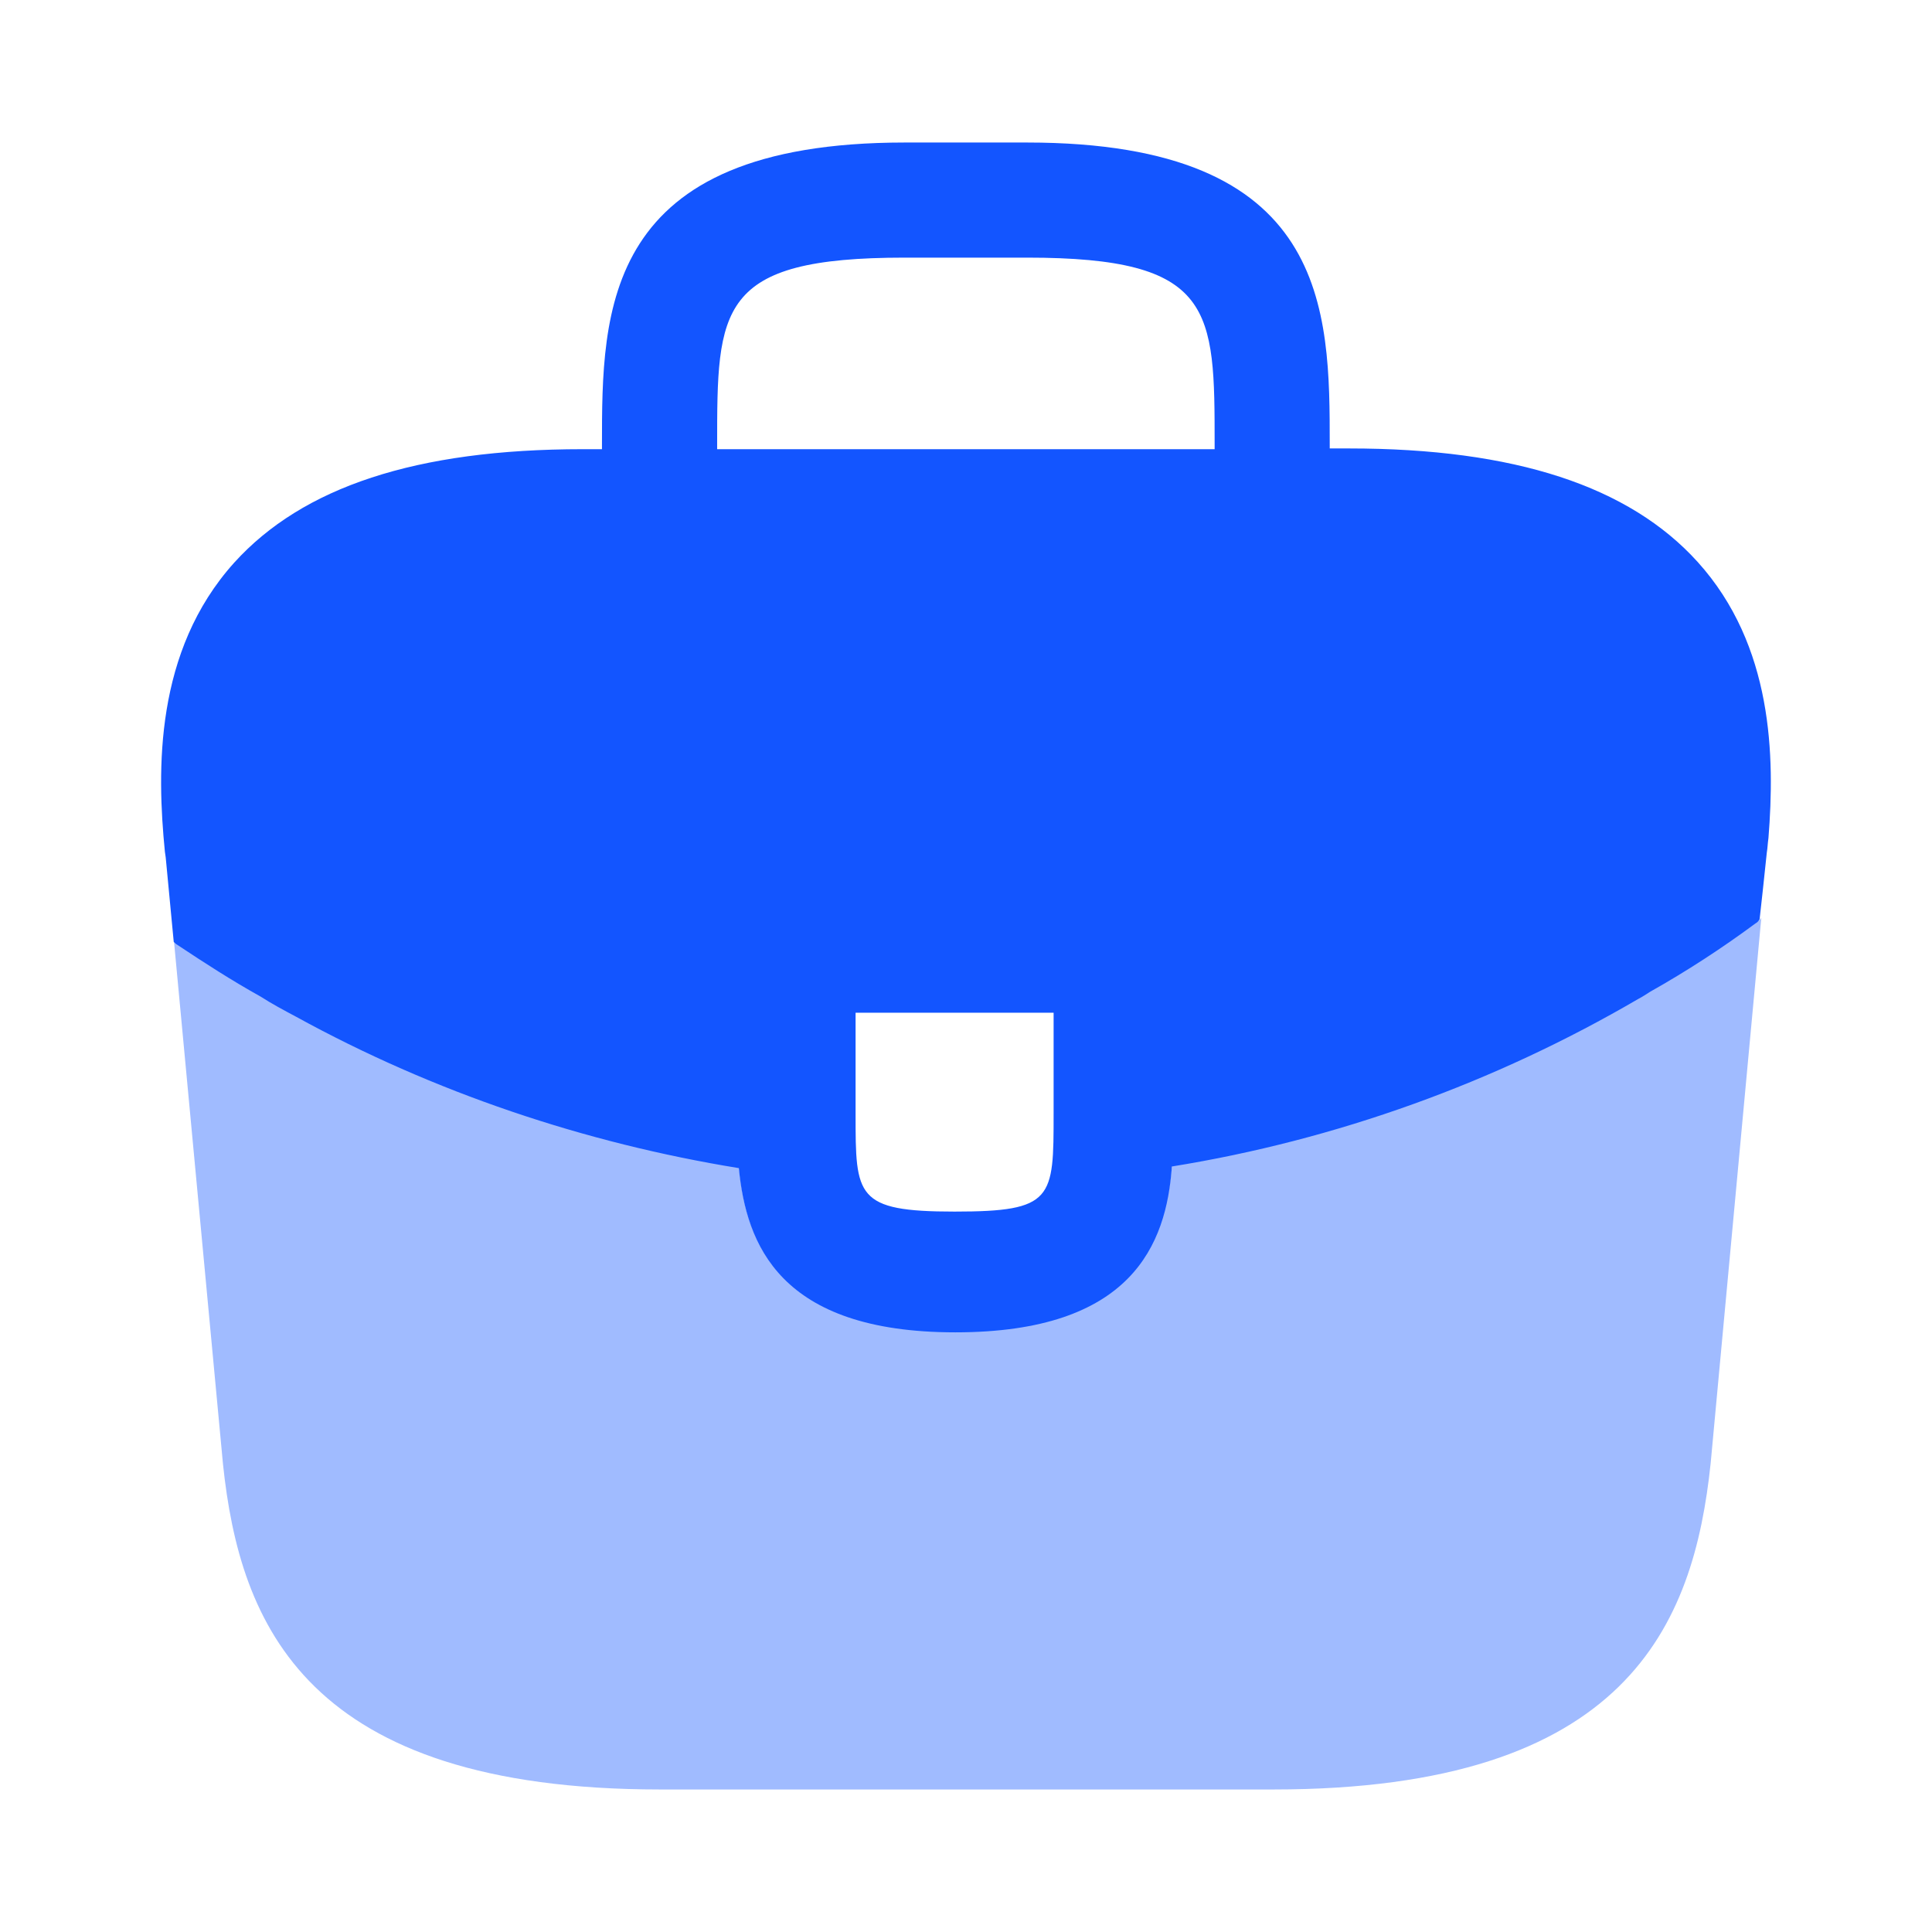 <svg width="26" height="26" viewBox="0 0 26 26" fill="none" xmlns="http://www.w3.org/2000/svg">
<path d="M22.846 7.562C21.925 6.544 20.387 6.035 18.155 6.035H17.895V5.991C17.895 4.171 17.895 1.918 13.822 1.918H12.175C8.101 1.918 8.101 4.182 8.101 5.991V6.045H7.841C5.599 6.045 4.072 6.555 3.151 7.573C2.078 8.765 2.111 10.368 2.219 11.462L2.23 11.538L2.338 12.675C2.349 12.686 2.371 12.708 2.392 12.719C2.75 12.957 3.118 13.195 3.508 13.412C3.66 13.51 3.822 13.596 3.985 13.683C5.837 14.701 7.874 15.384 9.943 15.72C10.041 16.738 10.485 17.93 12.857 17.93C15.23 17.93 15.696 16.749 15.771 15.698C17.982 15.341 20.116 14.571 22.044 13.445C22.109 13.412 22.152 13.38 22.206 13.347C22.705 13.066 23.171 12.762 23.626 12.426C23.647 12.415 23.669 12.394 23.68 12.372L23.723 11.982L23.777 11.473C23.788 11.408 23.788 11.354 23.799 11.278C23.886 10.184 23.864 8.689 22.846 7.562ZM14.179 14.983C14.179 16.131 14.179 16.305 12.847 16.305C11.514 16.305 11.514 16.099 11.514 14.994V13.629H14.179V14.983ZM9.651 6.035V5.991C9.651 4.15 9.651 3.467 12.175 3.467H13.822C16.346 3.467 16.346 4.16 16.346 5.991V6.045H9.651V6.035Z" fill="#1355FF"/>
<path opacity="0.4" d="M22.208 13.325C22.154 13.357 22.1 13.39 22.046 13.422C20.117 14.549 17.983 15.307 15.773 15.675C15.687 16.715 15.232 17.907 12.859 17.907C10.486 17.907 10.031 16.726 9.945 15.697C7.876 15.372 5.839 14.69 3.987 13.66C3.824 13.574 3.662 13.487 3.51 13.39C3.12 13.173 2.752 12.935 2.394 12.696C2.372 12.685 2.351 12.664 2.34 12.653L3.001 19.705C3.228 21.861 4.117 24.082 8.883 24.082H17.138C21.905 24.082 22.793 21.861 23.021 19.695L23.703 12.35C23.692 12.371 23.671 12.393 23.649 12.404C23.183 12.74 22.706 13.054 22.208 13.325Z" fill="#1355FF"/>
</svg>
